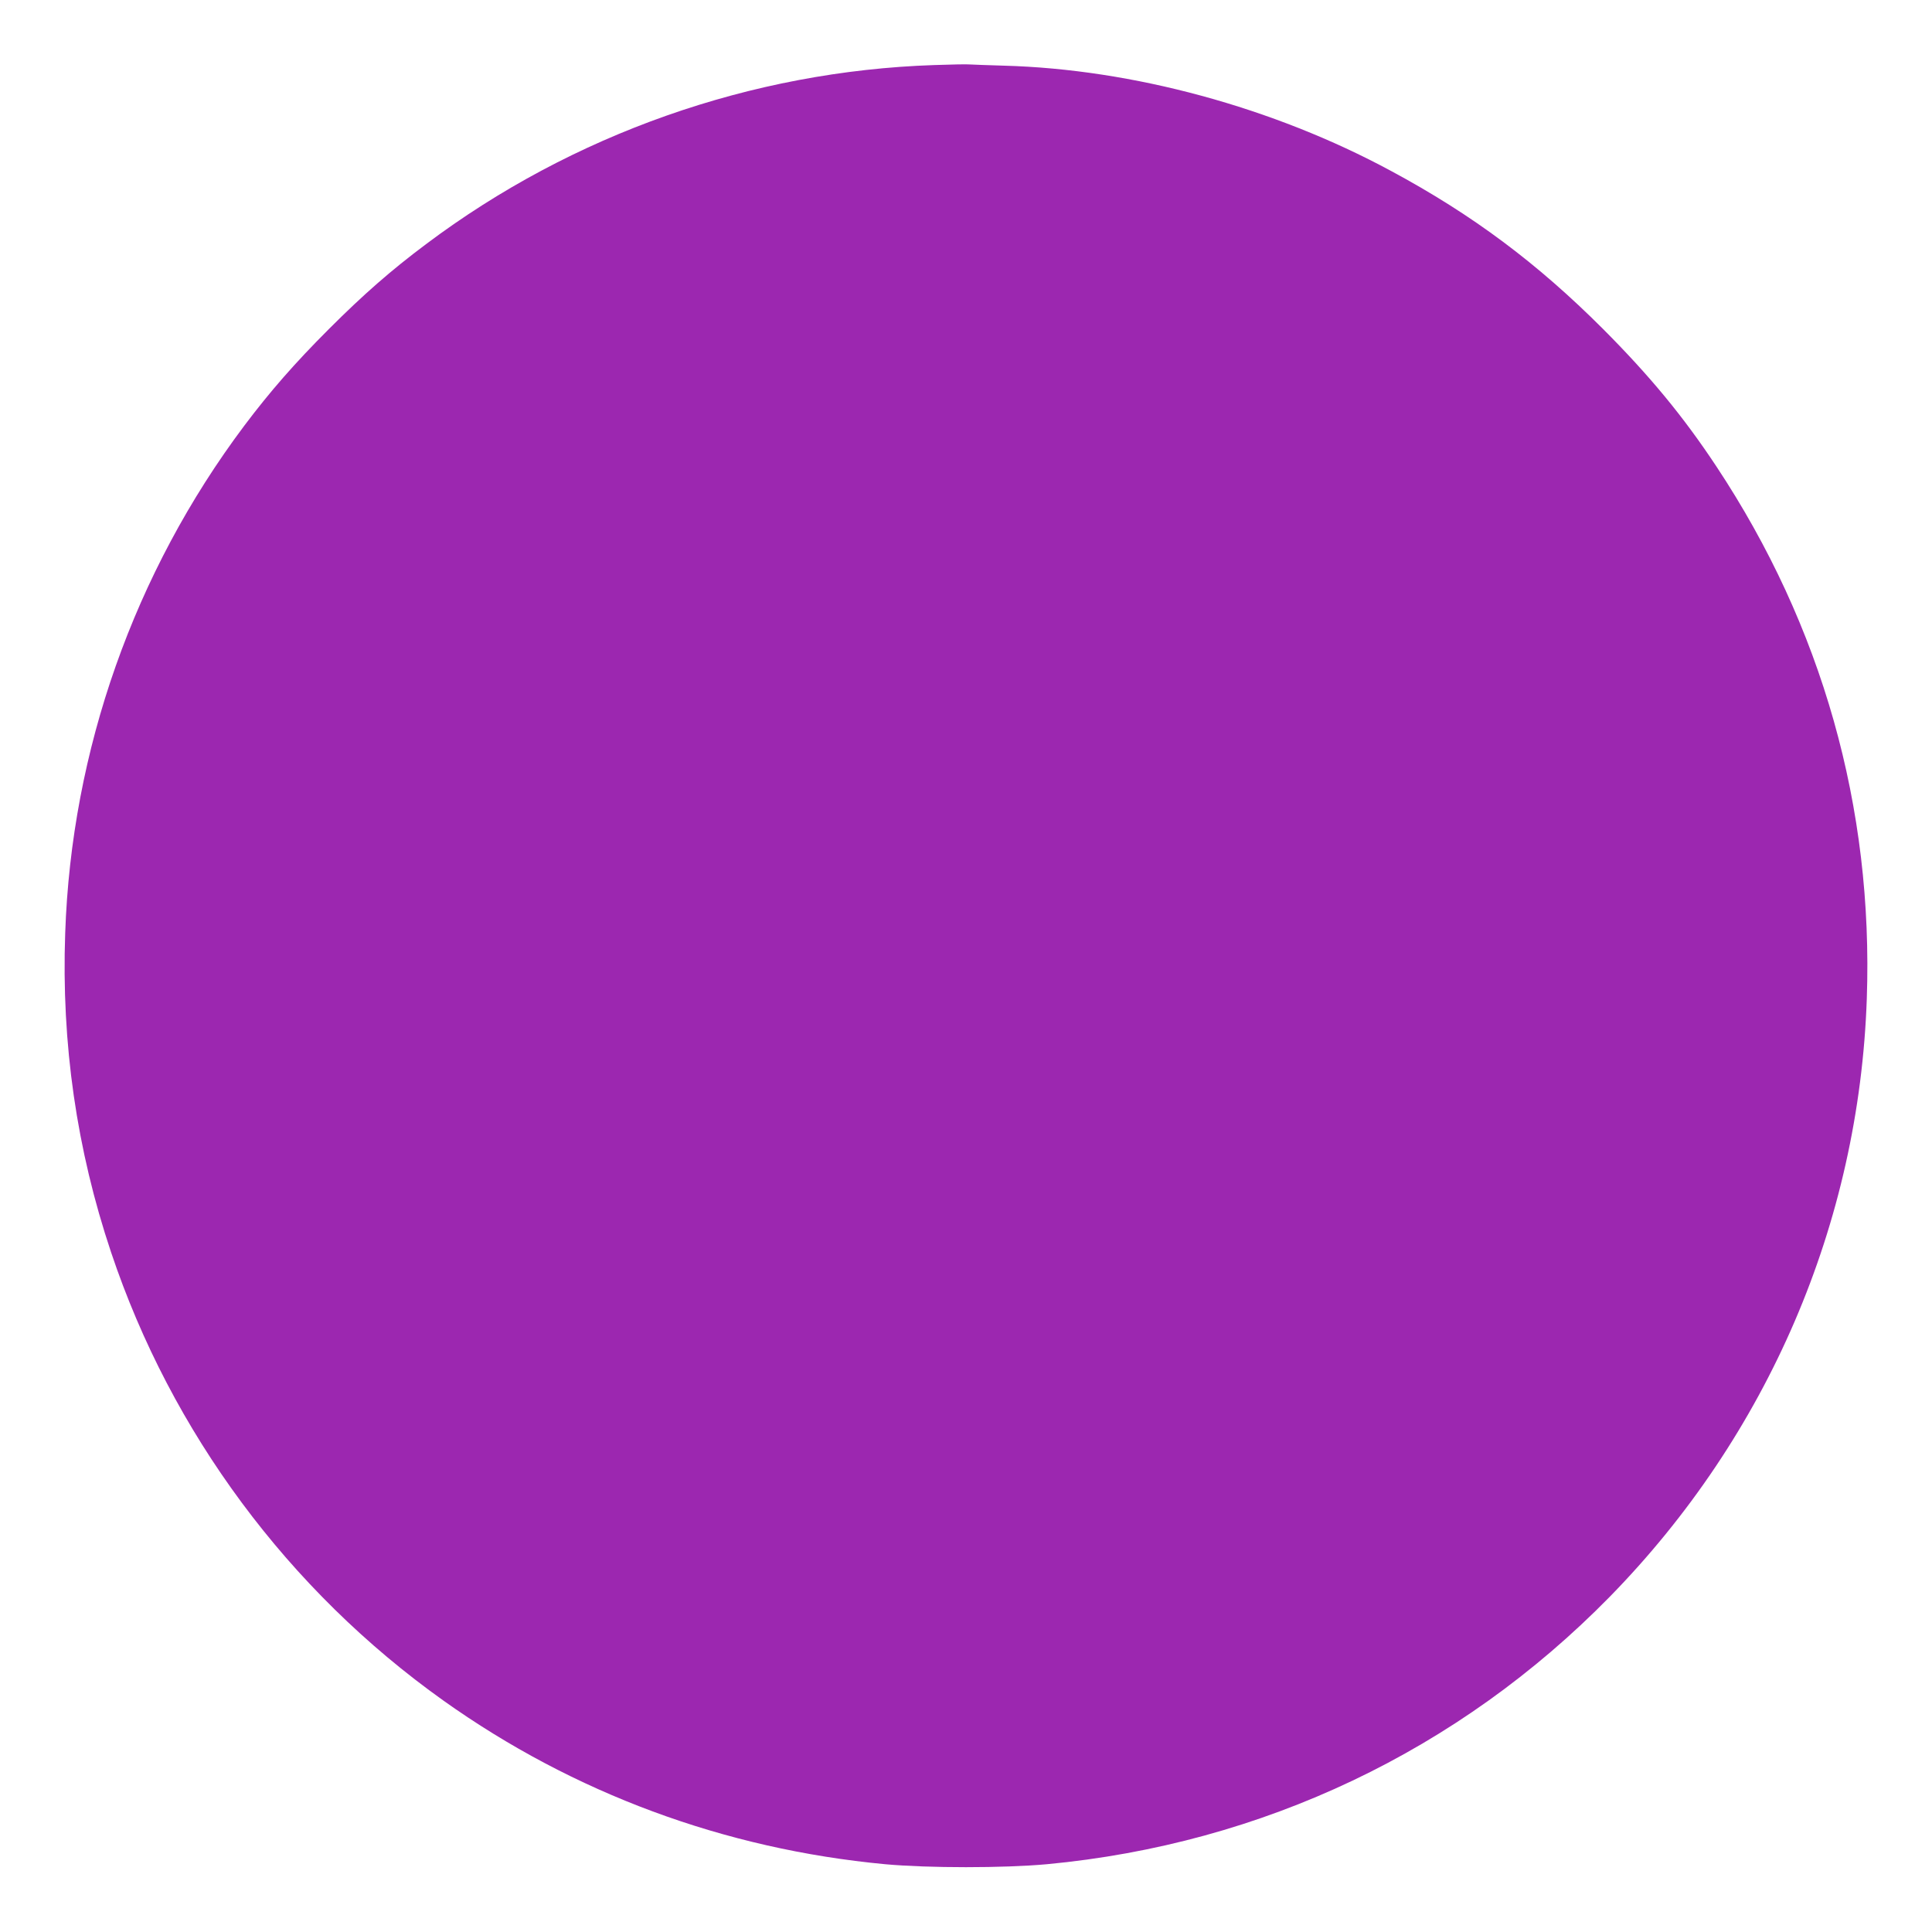 <?xml version="1.0" standalone="no"?>
<!DOCTYPE svg PUBLIC "-//W3C//DTD SVG 20010904//EN"
 "http://www.w3.org/TR/2001/REC-SVG-20010904/DTD/svg10.dtd">
<svg version="1.0" xmlns="http://www.w3.org/2000/svg"
 width="1280pt" height="1280pt" viewBox="0 0 1280 1280"
 preserveAspectRatio="xMidYMid meet">
<g transform="translate(0,1280) scale(0.1,-0.1)"
fill="#9c27b0" stroke="none">
<path d="M6190 12369 c-1211 -40 -2398 -458 -3368 -1187 -230 -172 -414 -333
-642 -561 -230 -230 -392 -416 -562 -642 -729 -972 -1145 -2150 -1186 -3361
-26 -732 76 -1435 304 -2115 400 -1194 1174 -2238 2202 -2970 861 -613 1862
-984 2927 -1084 286 -26 784 -26 1070 0 1430 134 2731 753 3730 1772 1048
1071 1652 2475 1703 3962 44 1267 -296 2469 -996 3526 -221 334 -443 602 -752
912 -436 436 -864 756 -1405 1047 -778 420 -1712 674 -2565 697 -107 3 -208 7
-225 8 -16 2 -122 0 -235 -4z"/>
</g>
</svg>
